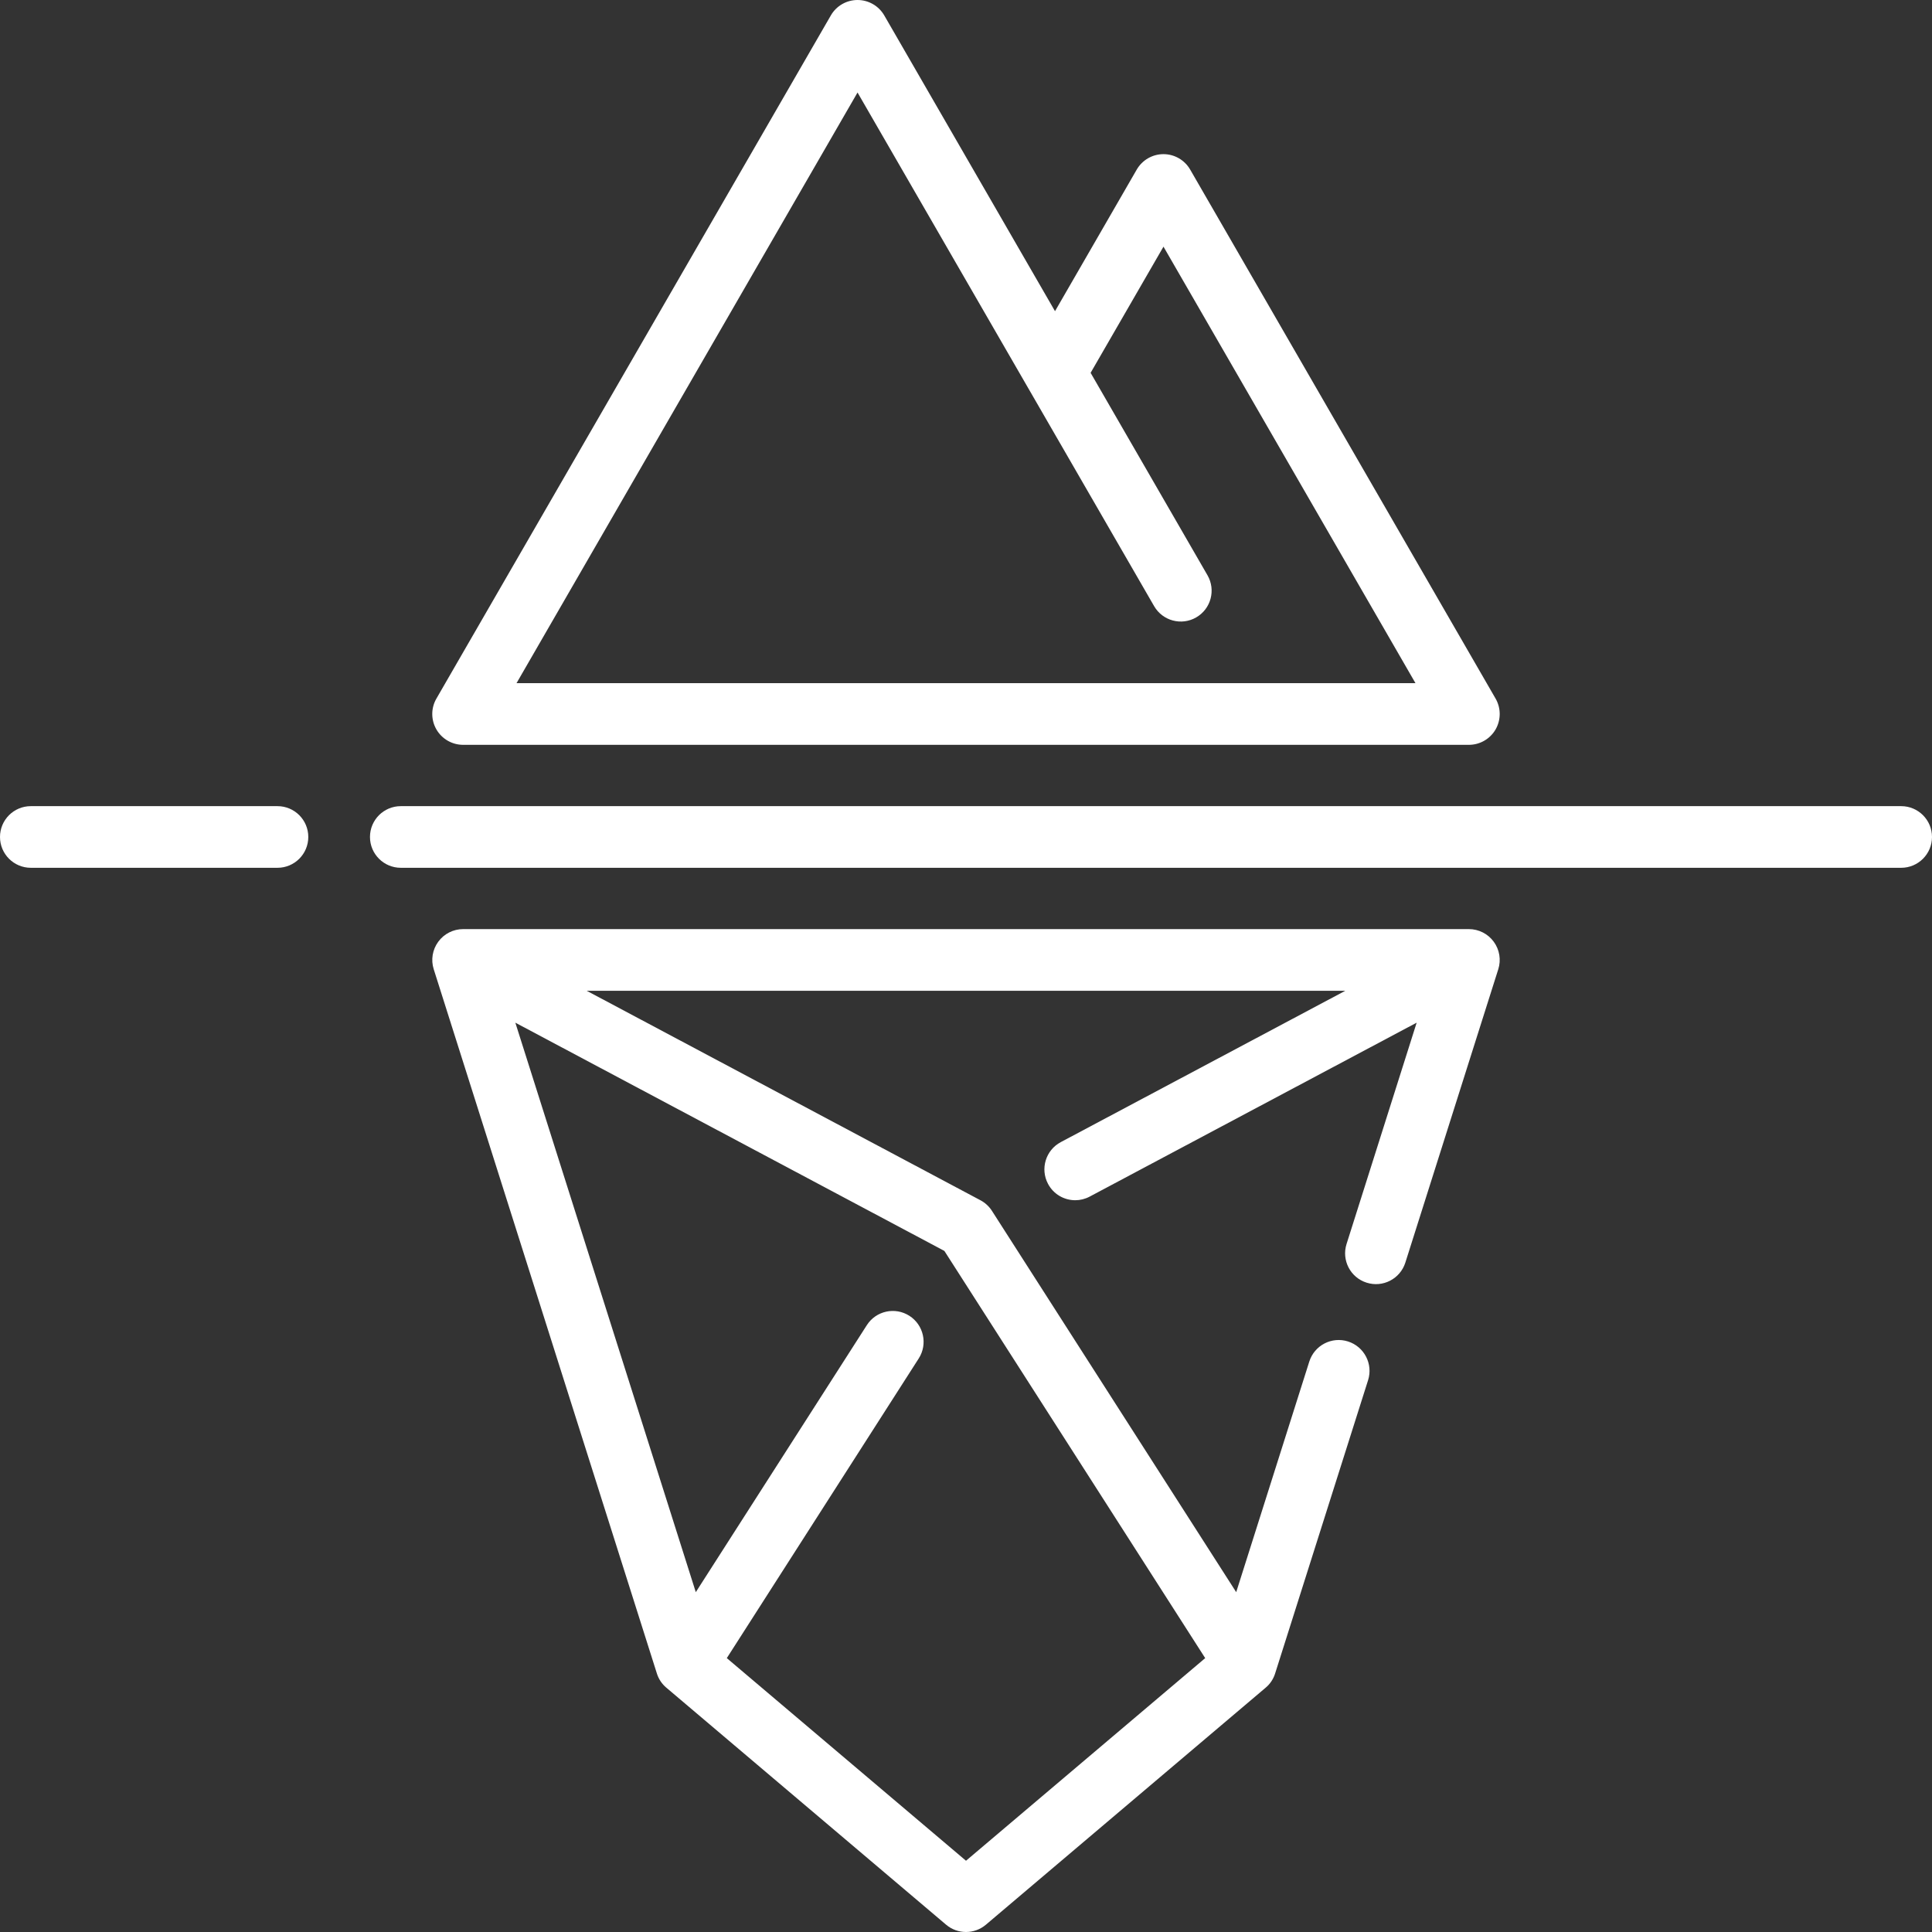 <?xml version="1.0" encoding="UTF-8"?> <svg xmlns="http://www.w3.org/2000/svg" viewBox="0 0 42.00 42.00" data-guides="{&quot;vertical&quot;:[],&quot;horizontal&quot;:[]}"><rect x="0" y="0" width="42.00" height="42.00" fill="#333333" stroke="none"/><path fill="#ffffff" stroke="none" fill-opacity="1" stroke-width="1" stroke-opacity="1" id="tSvg96f43c0ffe" title="Path 31" d="M10.068 16.192C17.356 16.192 24.644 16.192 31.932 16.192C32.172 16.192 32.393 16.064 32.513 15.857C32.632 15.649 32.632 15.394 32.513 15.187C30.299 11.353 28.086 7.52 25.873 3.686C25.753 3.479 25.532 3.351 25.293 3.351C25.053 3.351 24.832 3.479 24.712 3.686C24.12 4.712 23.527 5.739 22.935 6.765C21.697 4.622 20.46 2.478 19.223 0.335C19.103 0.128 18.882 0 18.642 0C18.403 0 18.181 0.128 18.062 0.335C15.204 5.286 12.345 10.236 9.487 15.187C9.367 15.394 9.367 15.649 9.487 15.857C9.607 16.064 9.828 16.192 10.068 16.192ZM18.642 2.011C19.878 4.15 21.113 6.29 22.348 8.43C22.352 8.437 22.357 8.444 22.361 8.452C23.27 10.027 24.179 11.601 25.089 13.176C25.274 13.497 25.684 13.607 26.004 13.422C26.325 13.237 26.435 12.827 26.25 12.506C25.402 11.039 24.556 9.572 23.709 8.105C24.237 7.191 24.765 6.276 25.293 5.362C27.119 8.525 28.945 11.688 30.771 14.851C24.257 14.851 17.743 14.851 11.229 14.851C13.7 10.571 16.171 6.291 18.642 2.011Z"></path><path fill="#ffffff" stroke="none" fill-opacity="1" stroke-width="1" stroke-opacity="1" id="tSvg138e575f97a" title="Path 32" d="M41.33 17.525C30.457 17.525 19.585 17.525 8.713 17.525C8.343 17.525 8.043 17.825 8.043 18.195C8.043 18.565 8.343 18.865 8.713 18.865C19.585 18.865 30.457 18.865 41.33 18.865C41.7 18.865 42 18.565 42 18.195C42 17.825 41.7 17.525 41.33 17.525Z"></path><path fill="#ffffff" stroke="none" fill-opacity="1" stroke-width="1" stroke-opacity="1" id="tSvg11724e5af85" title="Path 33" d="M6.032 17.525C4.245 17.525 2.457 17.525 0.67 17.525C0.3 17.525 0 17.825 0 18.195C0 18.565 0.3 18.865 0.67 18.865C2.457 18.865 4.245 18.865 6.032 18.865C6.402 18.865 6.702 18.565 6.702 18.195C6.702 17.825 6.402 17.525 6.032 17.525Z"></path><path fill="#ffffff" stroke="none" fill-opacity="1" stroke-width="1" stroke-opacity="1" id="tSvgf4712ba8f8" title="Path 34" d="M31.932 20.198C24.644 20.198 17.356 20.198 10.068 20.198C9.854 20.198 9.653 20.3 9.527 20.473C9.401 20.645 9.364 20.867 9.429 21.071C11.046 26.174 12.663 31.277 14.28 36.38C14.318 36.501 14.389 36.608 14.486 36.689C16.513 38.407 18.54 40.124 20.567 41.841C20.692 41.947 20.846 42 21 42C21.154 42 21.308 41.947 21.433 41.841C23.46 40.124 25.487 38.407 27.514 36.689C27.611 36.608 27.682 36.501 27.72 36.38C28.394 34.255 29.067 32.129 29.741 30.004C29.853 29.651 29.657 29.274 29.304 29.162C28.951 29.05 28.575 29.246 28.463 29.599C27.933 31.27 27.404 32.941 26.874 34.612C25.104 31.849 23.334 29.086 21.564 26.323C21.502 26.226 21.416 26.147 21.315 26.093C18.461 24.575 15.608 23.057 12.755 21.539C18.252 21.539 23.749 21.539 29.245 21.539C27.184 22.636 25.122 23.733 23.06 24.829C22.733 25.003 22.609 25.409 22.783 25.736C22.903 25.963 23.135 26.092 23.375 26.092C23.481 26.092 23.589 26.066 23.689 26.013C26.059 24.753 28.428 23.492 30.797 22.232C30.289 23.835 29.781 25.439 29.273 27.043C29.161 27.396 29.356 27.773 29.709 27.884C30.062 27.997 30.439 27.801 30.551 27.448C31.224 25.322 31.898 23.197 32.571 21.071C32.636 20.867 32.599 20.645 32.473 20.473C32.347 20.3 32.146 20.198 31.932 20.198ZM26.2 36.046C24.467 37.514 22.733 38.983 21 40.451C19.267 38.983 17.533 37.514 15.8 36.046C17.191 33.874 18.581 31.703 19.973 29.531C20.172 29.219 20.081 28.805 19.77 28.605C19.458 28.405 19.043 28.496 18.844 28.808C17.604 30.743 16.365 32.678 15.126 34.612C13.818 30.485 12.51 26.358 11.203 22.232C14.312 23.886 17.421 25.54 20.53 27.194C22.42 30.144 24.31 33.095 26.2 36.046Z"></path><defs></defs></svg> 
